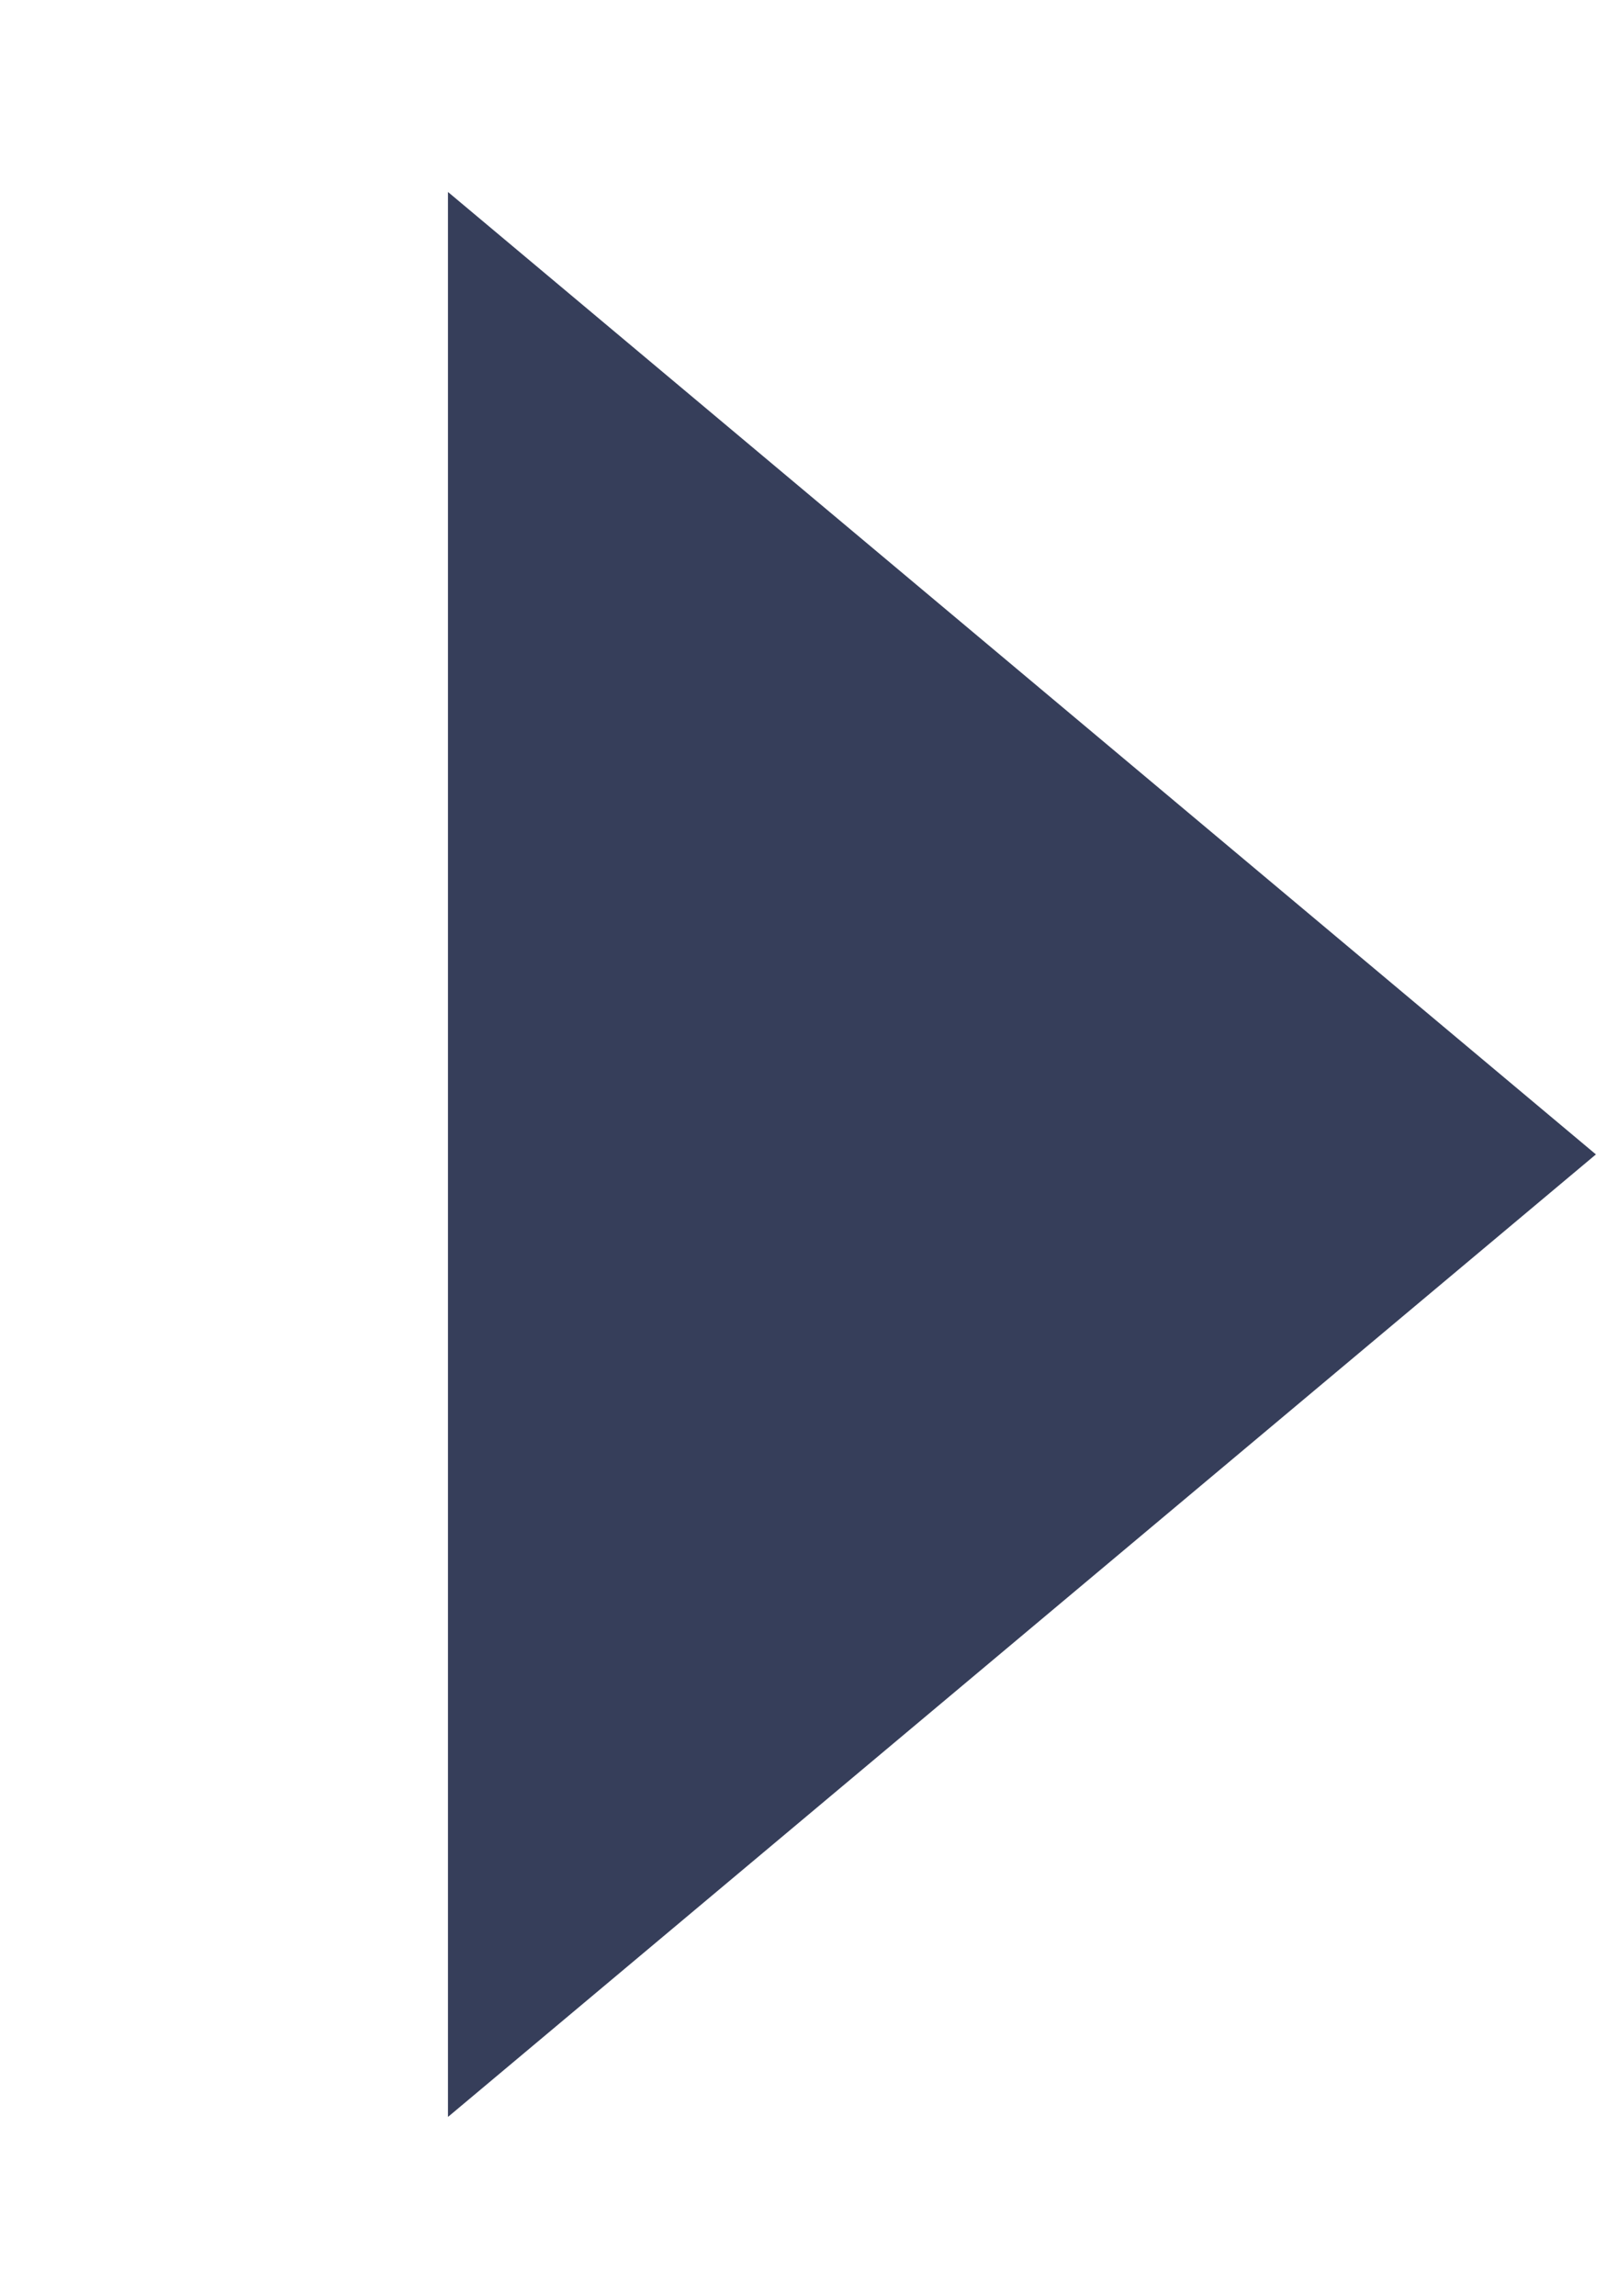 <?xml version="1.0" encoding="UTF-8"?> <svg xmlns="http://www.w3.org/2000/svg" width="21" height="30" viewBox="0 0 21 30" fill="none"><path d="M20.855 15.082L5.854 27.657L5.854 2.508L20.855 15.082Z" fill="#363E5A"></path></svg> 
